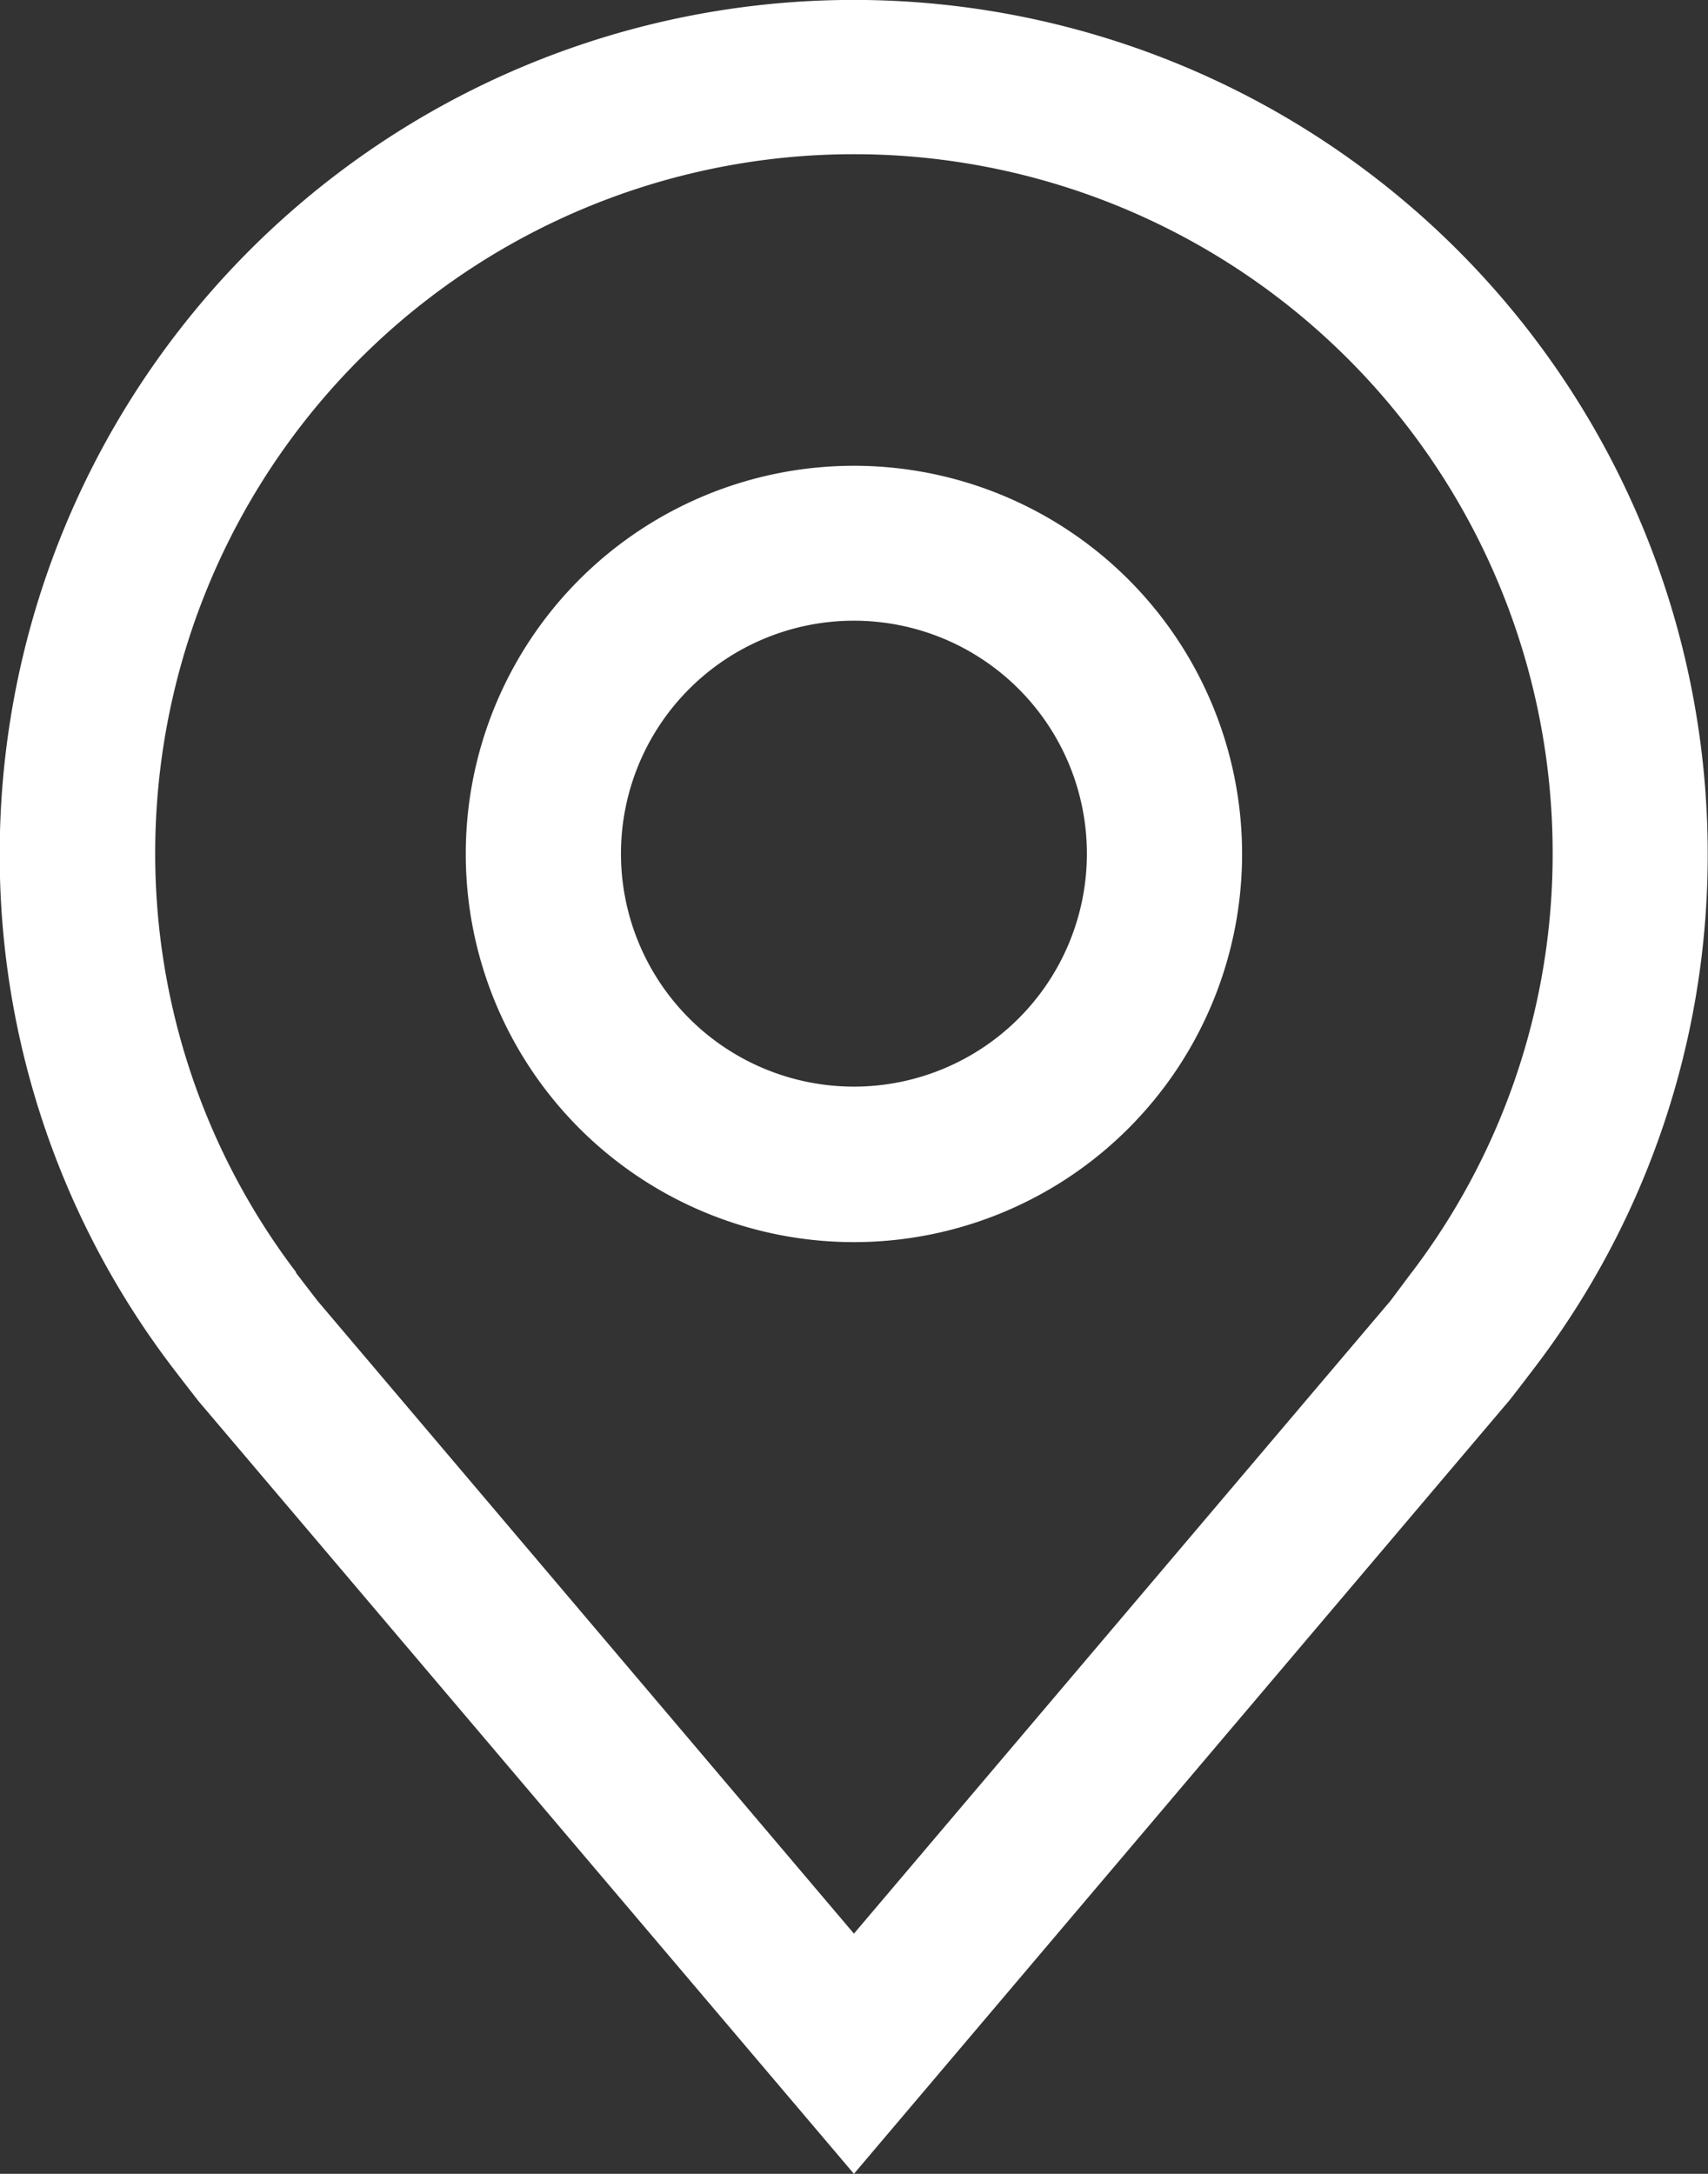 <svg xmlns="http://www.w3.org/2000/svg" width="11.819" height="15.042" viewBox="0 0 11.819 15.042">
  <rect x="0" y="0" width="11.819" height="15.042" fill="#333333" stroke="none"/>
  <g id="location" transform="translate(-5.625)">
    <path id="Path_49628" data-name="Path 49628" d="M15.061,14.372a2.686,2.686,0,1,1,2.686-2.686A2.686,2.686,0,0,1,15.061,14.372Zm0-4.3a1.612,1.612,0,1,0,1.612,1.612,1.612,1.612,0,0,0-1.612-1.612Z" transform="translate(-3.527 -5.777)" fill="#fff"/>
    <path id="Path_49629" data-name="Path 49629" d="M11.534,17.292,7,11.947q-.094-.12-.187-.242a5.85,5.85,0,0,1-1.19-3.546,5.909,5.909,0,1,1,11.819,0,5.847,5.847,0,0,1-1.19,3.544h0s-.161.212-.185.24ZM7.673,11.057s.126.165.154.2l3.707,4.373,3.712-4.378c.023-.03.149-.2.15-.2a4.782,4.782,0,0,0,.973-2.9,4.835,4.835,0,1,0-9.67,0,4.784,4.784,0,0,0,.974,2.9Z" transform="translate(0 -2.25)" fill="#fff"/>
  </g>
</svg>
